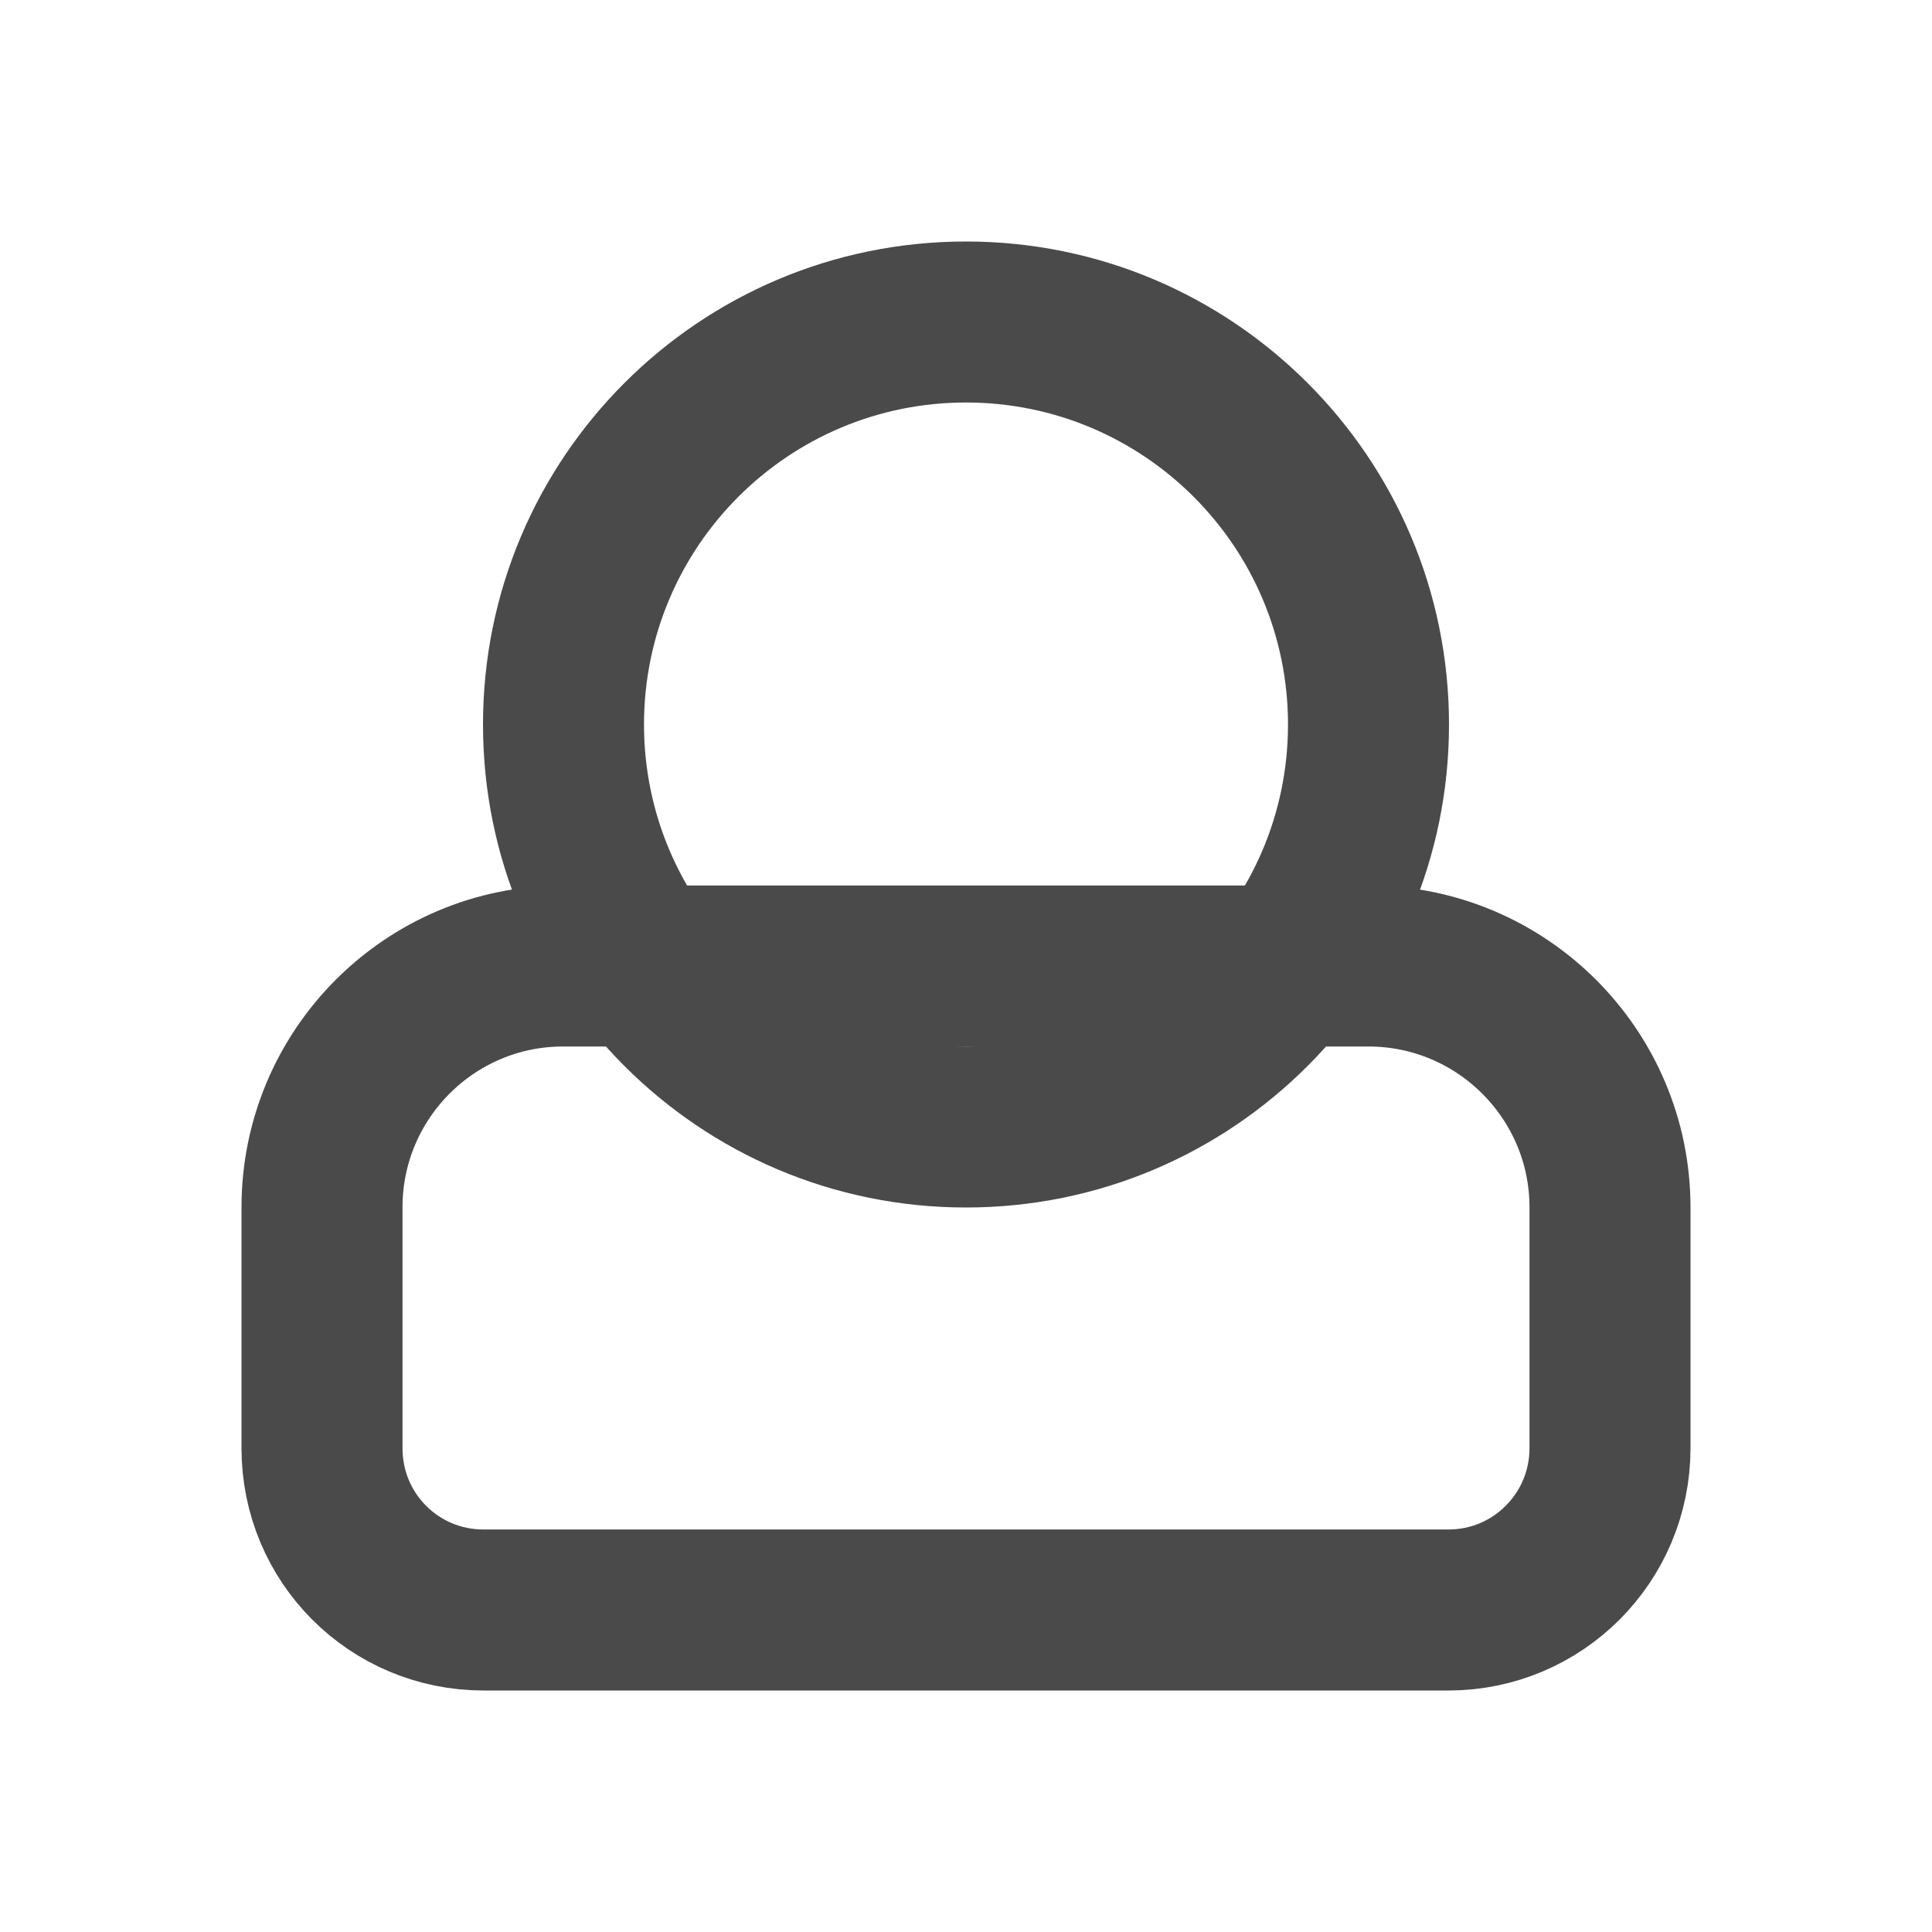 <?xml version="1.0" encoding="UTF-8"?>
<!-- Скачано с сайта svg4.ru / Downloaded from svg4.ru -->
<svg width="800px" height="800px" viewBox="0 0 24 24" version="1.1" xmlns="http://www.w3.org/2000/svg" xmlns:xlink="http://www.w3.org/1999/xlink">
    
    <title>/svg/ic-user</title>
    <desc>Created with Sketch.</desc>
    <defs>
</defs>
    <g id="Page-1" stroke="none" stroke-width="1" fill="none" fill-rule="evenodd">
        <g id="ic-user">
            <path d="M16,12 L8.041,12 L6.994,12 C5.342,12 4,13.343 4,14.998 L4,17.99 C4,19.106 4.896,20 6.007,20 L17.993,20 C19.103,20 20,19.1 20,17.99 L20,14.998 C20,13.345 18.655,12 16.999,12 L16,12 Z" id="Rectangle-20" stroke="#4A4A4A" stroke-width="2">
</path>
            <path d="M12,13 C14.209,13 16,11.209 16,9 C16,6.791 14.209,5 12,5 C9.791,5 8,6.791 8,9 C8,11.209 9.791,13 12,13 Z M12,15 C8.686,15 6,12.314 6,9 C6,5.686 8.686,3 12,3 C15.314,3 18,5.686 18,9 C18,12.314 15.314,15 12,15 Z" id="Oval-1" fill="#4A4A4A" fill-rule="nonzero">
</path>
        </g>
    </g>
</svg>